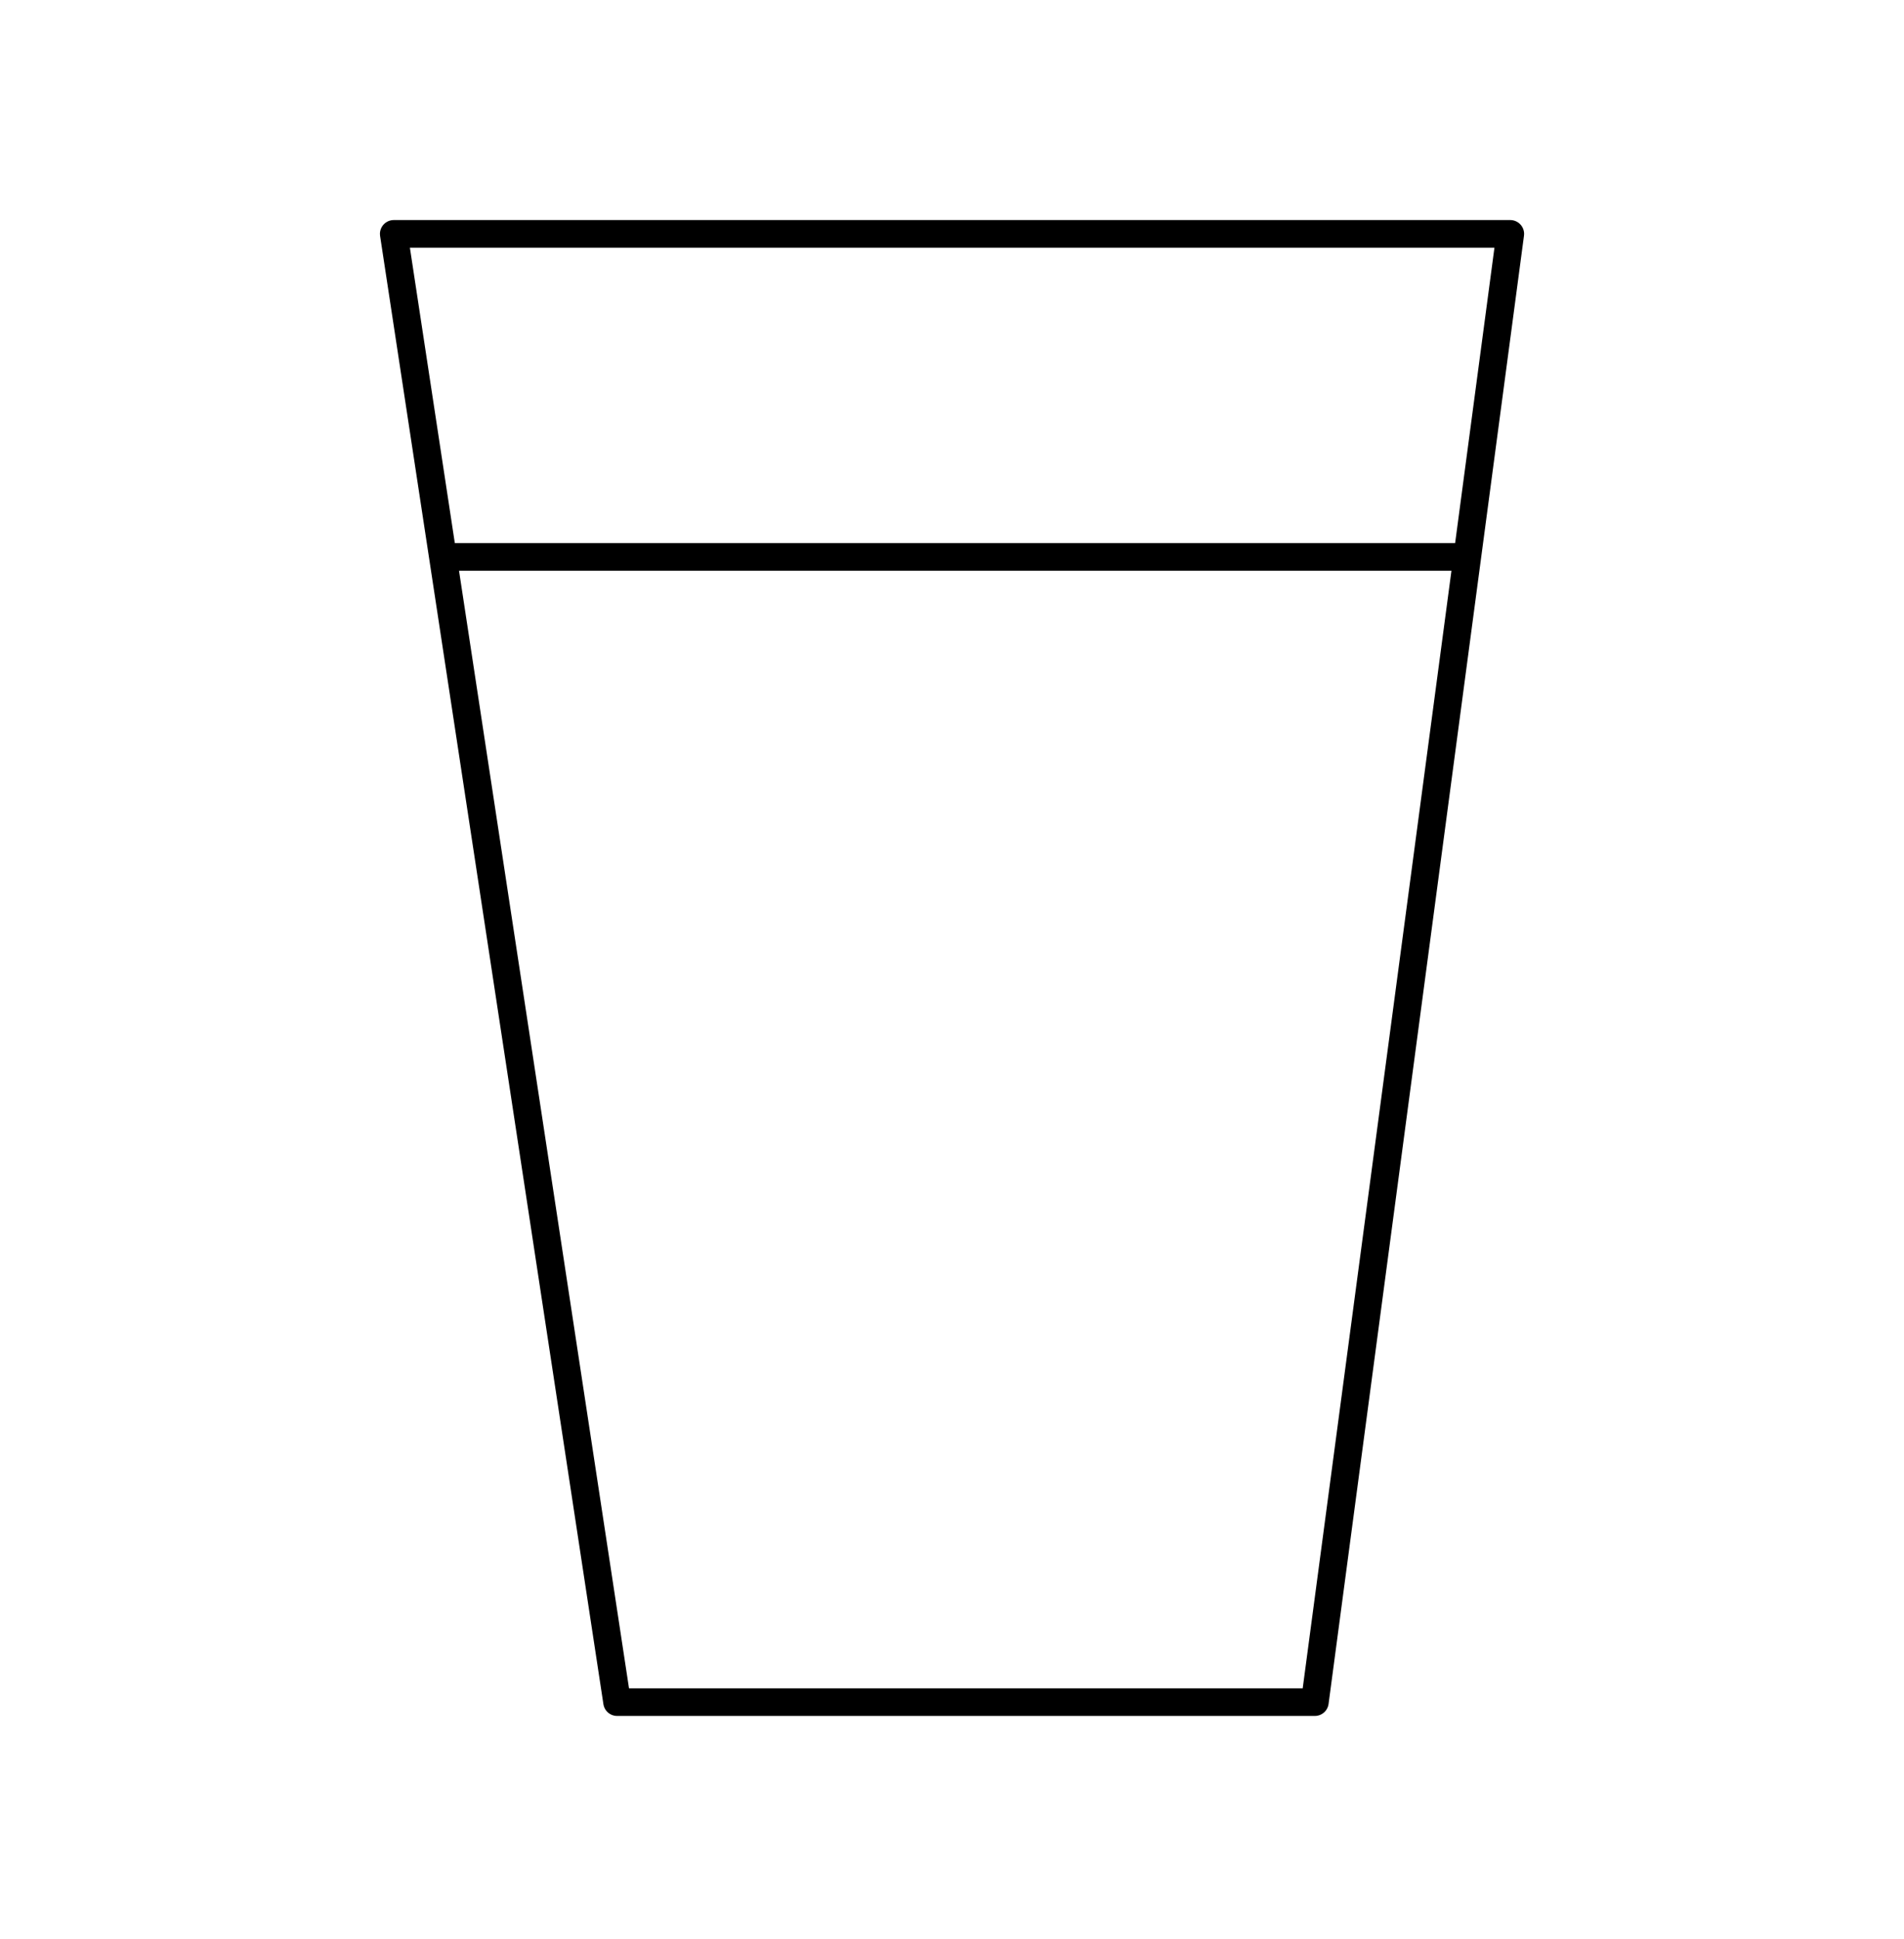<svg xmlns="http://www.w3.org/2000/svg" fill="none" viewBox="0 0 55 56" height="56" width="55">
<path stroke-linejoin="round" stroke-linecap="round" stroke-width="0.8" stroke="black" d="M12.795 16.081H42.383M37.981 49.15H17.826L11.375 6.754H43.626L37.981 49.15Z"></path>
</svg>
